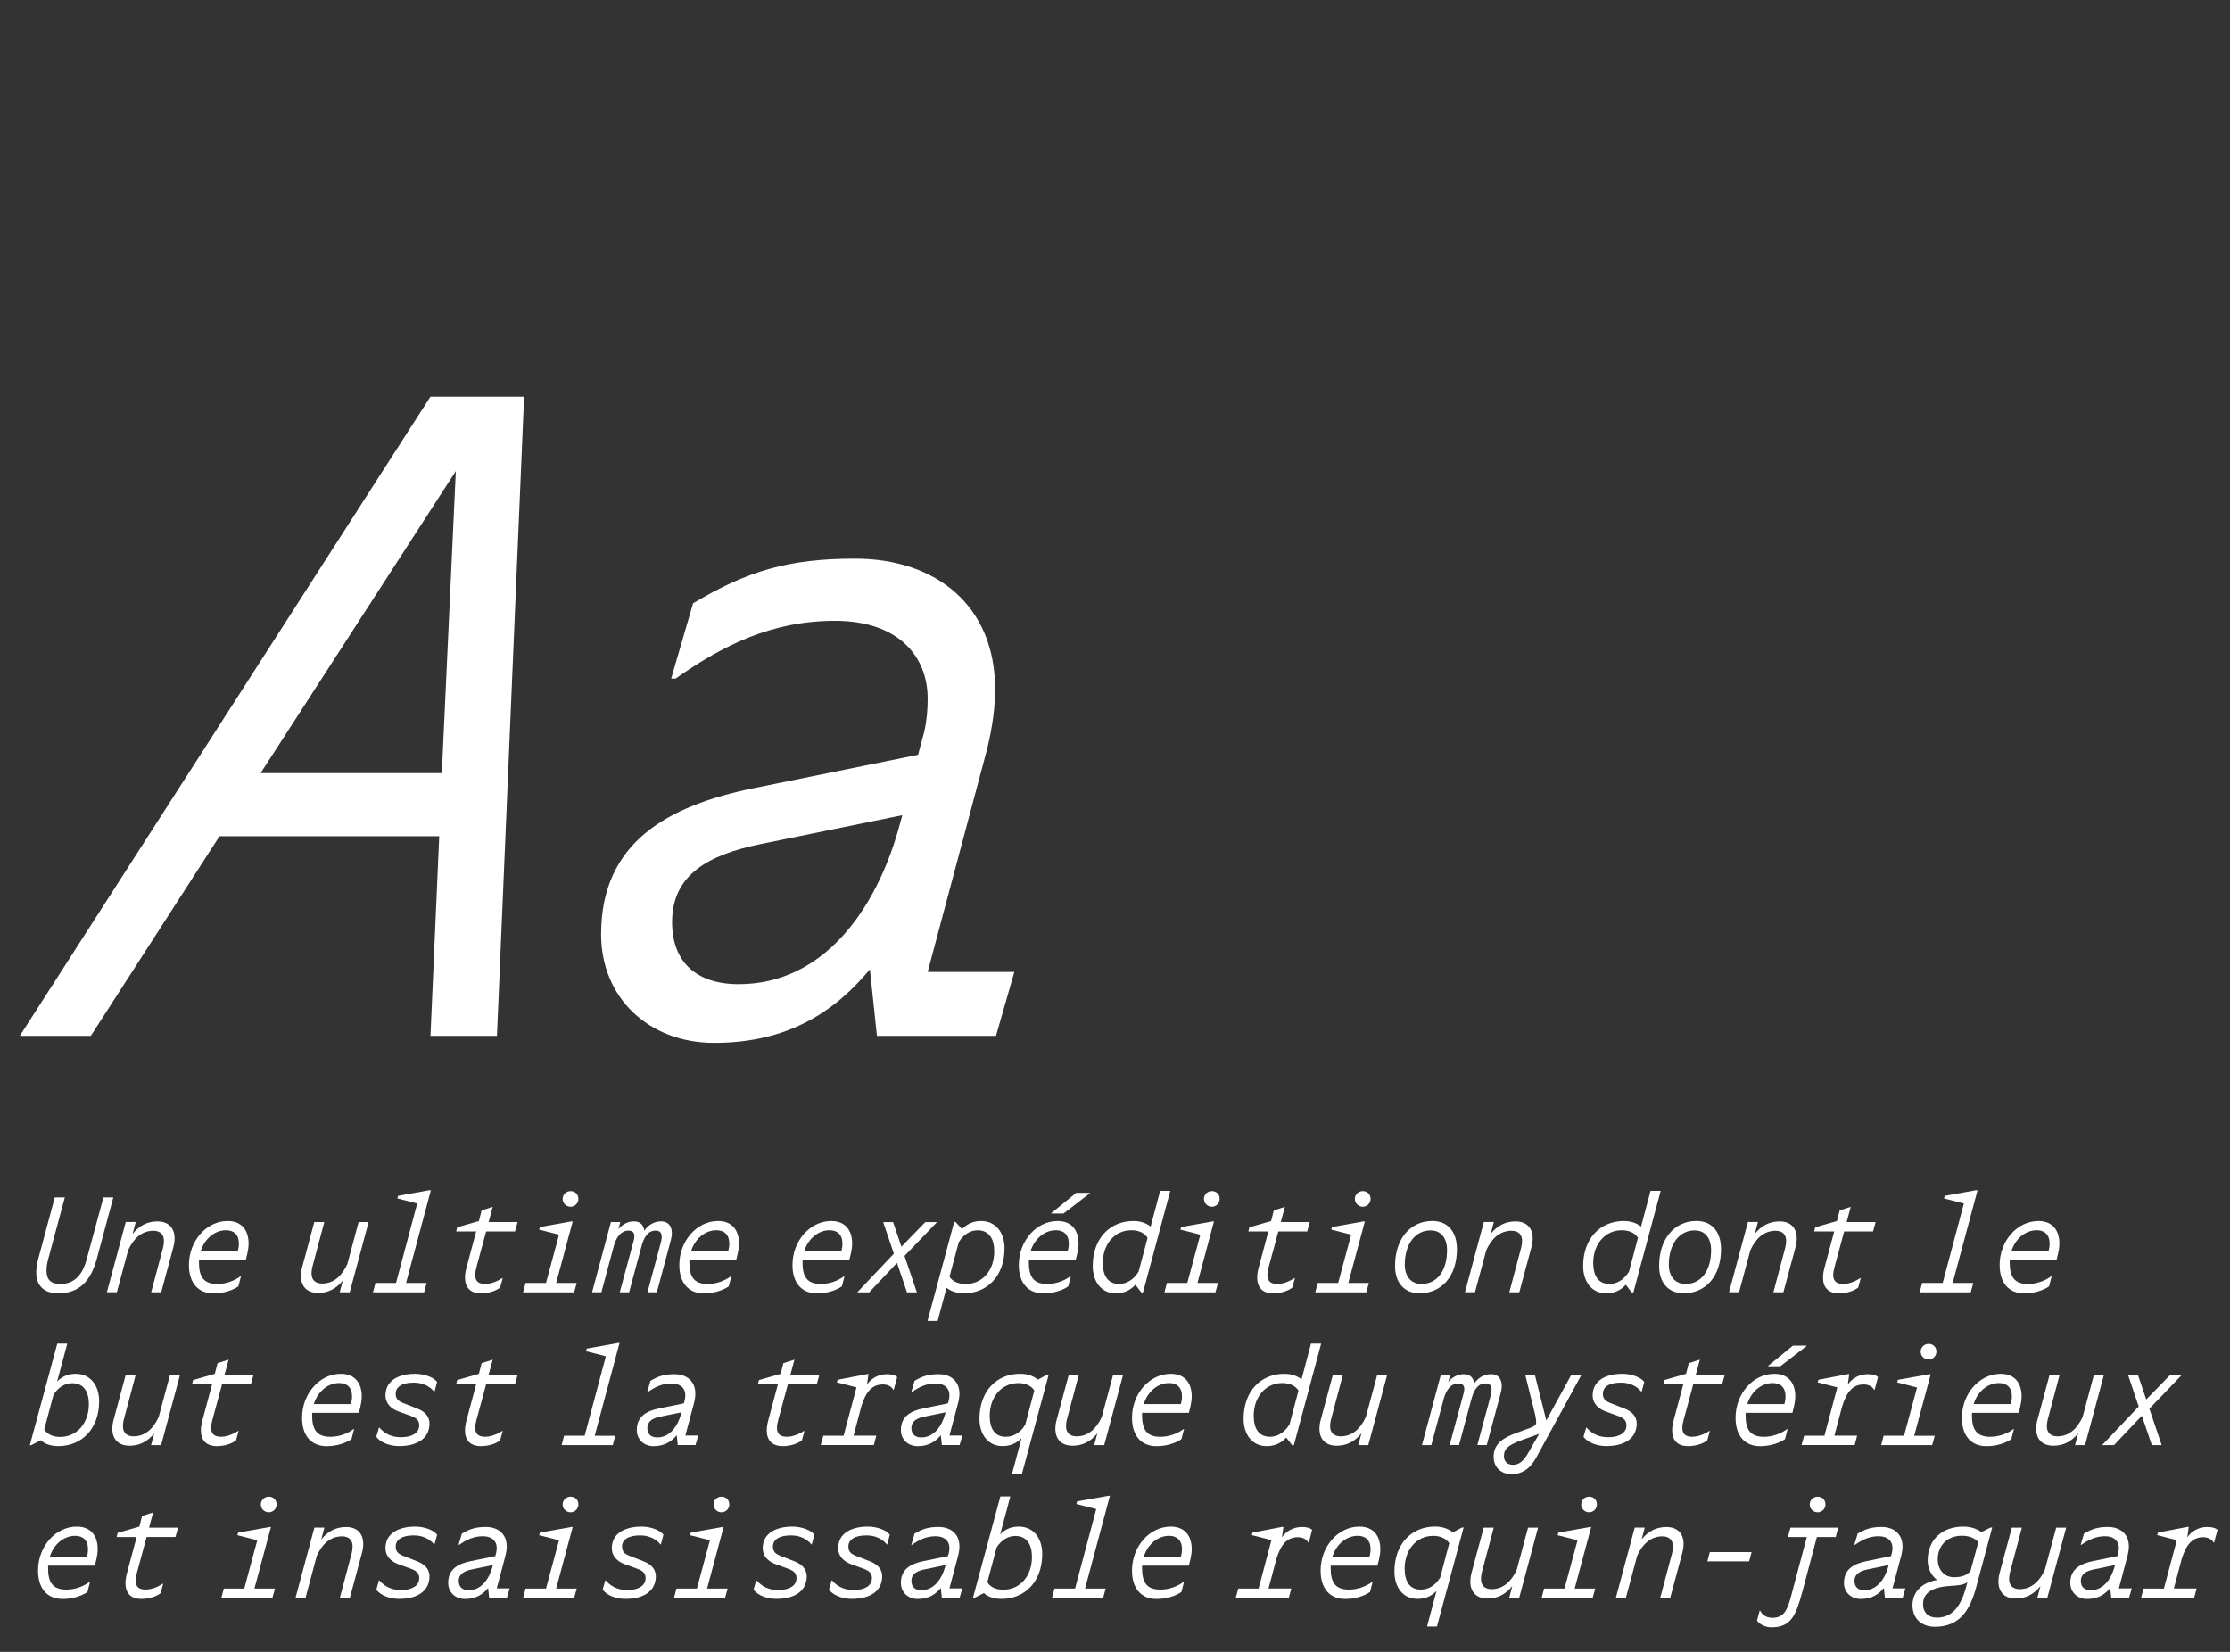 <?xml version="1.0" encoding="UTF-8"?><svg id="Calque_1" xmlns="http://www.w3.org/2000/svg" viewBox="0 0 540 400"><rect x="0" y="0" width="540" height="400" fill="#333333" stroke="none"/><defs><style>.cls-1{fill:#fff;}</style></defs><path class="cls-1" d="M120.35,250.83h-16.11l2.12-48.34h-53.21l-31.16,48.34H4.8L104.23,96.06h22.68l-6.57,154.76ZM106.99,187.22l3.39-73.14-47.28,73.14h43.88Z"/><path class="cls-1" d="M212.35,250.83l-1.7-16.11c-8.27,9.96-19.5,17.81-37.74,17.81-15.69,0-27.35-10.81-27.35-26.29,0-22.26,16.11-31.17,37.1-35.41l39.65-8.06,1.48-5.51c.64-2.76.85-5.51.85-8.06,0-10.39-7.21-18.87-22.47-18.87s-27.14,5.94-38.58,13.99h-1.06l5.3-18.23c13.14-7.84,23.11-10.81,39.22-10.81,19.72,0,33.92,11.45,33.92,31.59,0,4.45-.64,9.12-1.91,14.42l-14.42,54.06h20.99l-4.45,15.48h-28.83ZM217.44,201.22l1.06-3.82-34.34,7c-12.3,2.54-21.41,7.21-21.41,18.87,0,9.75,5.94,15.05,16.11,15.05,20.56,0,33.07-18.02,38.58-37.1Z"/><path class="cls-1" d="M25.05,289.94h2.39l-4.03,14.99c-1.45,5.2-4.13,8.25-9.35,8.25-3.53,0-5.29-2.02-5.29-5.01,0-.91.16-1.92.41-3.05l4.09-15.18h2.43l-4.03,14.96c-.28,1.01-.41,1.92-.41,2.74,0,2.14.95,3.28,3.34,3.28,3.28,0,5.32-2.02,6.36-5.89l4.09-15.08Z"/><path class="cls-1" d="M32.11,298.79c1.67-2.08,3.65-3.02,6.01-3.02,2.8,0,4.16,1.7,4.16,4.09,0,.63-.09,1.35-.28,2.08l-2.96,10.99h-2.43l2.9-10.9c.12-.54.19-1.1.19-1.58,0-1.42-.82-2.42-2.55-2.42-2.9,0-4.85,1.95-6.11,4.69l-2.74,10.2h-2.42l4.57-17.01h2.42l-.76,2.87Z"/><path class="cls-1" d="M48.21,305.12c-.03.19-.03.35-.03.54,0,3.53,1.13,5.26,4.44,5.26,2.08,0,4.22-.79,5.64-1.89h.09l-.63,2.46c-1.35.95-3.56,1.7-6.02,1.7-3.72,0-5.95-2.52-5.95-6.87,0-5.86,4.25-10.65,9.38-10.65,3.46,0,5.07,2.3,5.07,5.45,0,.72-.06,1.61-.69,4h-11.31ZM48.59,303h8.98c.19-.66.28-1.29.28-1.86,0-2.24-1.29-3.24-3.12-3.24-2.77,0-5.23,2.11-6.14,5.1Z"/><path class="cls-1" d="M83.04,310.06c-1.67,2.08-3.65,3.02-6.01,3.02-2.8,0-4.16-1.7-4.16-4.09,0-.63.09-1.35.28-2.08l2.96-10.99h2.42l-2.9,10.9c-.13.54-.19,1.1-.19,1.57,0,1.42.82,2.42,2.55,2.42,2.9,0,4.85-1.95,6.11-4.69l2.74-10.2h2.42l-4.57,17.01h-2.43l.76-2.87Z"/><path class="cls-1" d="M90.32,312.93l.6-2.27h4.98l5.13-19.24-4.82-1.23.19-.63,7.56-1.35h.38l-6.01,22.46h4.98l-.6,2.27h-12.38Z"/><path class="cls-1" d="M116.47,313.18c-2.65,0-3.87-1.48-3.87-3.81,0-.76.13-1.58.38-2.49l2.33-8.69h-4.85l.25-1.01,5.26-1.51.66-2.58,2.58-.82h.09l-.98,3.65h7.02l-.63,2.27h-6.99l-2.3,8.5c-.22.76-.35,1.48-.35,2.05,0,1.42.72,2.17,2.39,2.17s3.18-.79,4.19-1.42h.09l-.63,2.3c-.91.72-2.61,1.39-4.66,1.39Z"/><path class="cls-1" d="M126.67,312.93l.6-2.27h4.95l3.15-11.68-4.82-1.23.19-.63,7.59-1.35h.35l-4,14.9h4.98l-.63,2.27h-12.35ZM136.25,290.31c0-1.1.88-1.89,1.92-1.89s1.89.72,1.89,1.89c0,1.07-.88,1.89-1.89,1.89s-1.92-.79-1.92-1.89Z"/><path class="cls-1" d="M145.64,312.93h-2.27l4.57-17.01h2.27l-.47,1.7c1.23-1.42,2.61-1.86,3.72-1.86,1.58-.03,2.39.88,2.55,2.24,1.32-1.8,2.83-2.24,4.06-2.24,2.36,0,3.09,2.05,2.33,4.72l-3.34,12.44h-2.27l3.21-11.94c.5-1.83.28-2.99-1.26-2.99-1.86,0-2.87,1.64-3.46,4.06v-.03l-2.93,10.9h-2.27l3.34-12.38c.44-1.51.22-2.55-1.23-2.55-1.76,0-2.9,1.51-3.5,3.56l-3.06,11.37Z"/><path class="cls-1" d="M166.96,305.12c-.03.19-.03.35-.03.54,0,3.53,1.13,5.26,4.44,5.26,2.08,0,4.22-.79,5.64-1.89h.09l-.63,2.46c-1.35.95-3.56,1.7-6.02,1.7-3.72,0-5.95-2.52-5.95-6.87,0-5.86,4.25-10.65,9.38-10.65,3.46,0,5.07,2.3,5.07,5.45,0,.72-.06,1.61-.69,4h-11.31ZM167.34,303h8.98c.19-.66.28-1.29.28-1.86,0-2.24-1.29-3.24-3.12-3.24-2.77,0-5.23,2.11-6.14,5.1Z"/><path class="cls-1" d="M194.36,305.12c-.03.19-.03.35-.03.54,0,3.53,1.13,5.26,4.44,5.26,2.08,0,4.22-.79,5.64-1.89h.09l-.63,2.46c-1.35.95-3.56,1.7-6.02,1.7-3.72,0-5.95-2.52-5.95-6.87,0-5.86,4.25-10.65,9.38-10.65,3.46,0,5.07,2.3,5.07,5.45,0,.72-.06,1.61-.69,4h-11.31ZM194.74,303h8.98c.19-.66.28-1.29.28-1.86,0-2.24-1.29-3.24-3.12-3.24-2.77,0-5.23,2.11-6.14,5.1Z"/><path class="cls-1" d="M207.6,312.93l8.85-9.35-2.58-7.65h2.39l2.02,5.95,5.79-5.95h2.83l-7.87,8.19,2.99,8.82h-2.39l-2.42-7.12-6.74,7.12h-2.87Z"/><path class="cls-1" d="M232.98,297.62c1.39-1.45,2.96-1.95,4.6-1.95,3.56,0,5.67,2.83,5.67,6.61,0,6.74-4.22,10.9-9.86,10.9-1.76,0-3.24-.57-4.19-1.35l-2.14,8.03h-2.46l6.46-23.97h.31l1.61,1.73ZM232.16,300.83l-2.24,8.31c.72,1.26,2.36,1.79,3.91,1.79,4.12,0,6.93-3.34,6.93-7.94,0-2.93-1.2-5.07-4-5.07-1.67,0-3.34.82-4.6,2.9Z"/><path class="cls-1" d="M249.17,305.12c-.03.19-.03.35-.03.54,0,3.53,1.13,5.26,4.44,5.26,2.08,0,4.22-.79,5.64-1.89h.09l-.63,2.46c-1.35.95-3.56,1.7-6.02,1.7-3.72,0-5.95-2.52-5.95-6.87,0-5.86,4.25-10.65,9.39-10.65,3.46,0,5.07,2.3,5.07,5.45,0,.72-.06,1.61-.69,4h-11.31ZM249.55,303h8.98c.19-.66.28-1.29.28-1.86,0-2.24-1.29-3.24-3.12-3.24-2.77,0-5.23,2.11-6.14,5.1ZM263.88,288.83v.13l-6.33,4.88h-2.96v-.09l6.01-4.91h3.28Z"/><path class="cls-1" d="M276.77,312.96h-.41l-1.42-1.86c-1.42,1.57-3.09,2.08-4.76,2.08-3.53,0-5.57-2.87-5.57-6.61,0-6.74,4.19-10.9,9.86-10.9,1.76,0,3.18.54,4.16,1.35l2.3-8.66h2.46l-6.61,24.6ZM271,310.91c1.64,0,3.4-.85,4.72-2.99l2.17-8.19c-.79-1.26-2.3-1.83-3.91-1.83-4.12,0-6.93,3.43-6.93,7.91,0,2.99,1.13,5.1,3.94,5.1Z"/><path class="cls-1" d="M281.97,312.93l.6-2.27h4.94l3.15-11.68-4.82-1.23.19-.63,7.59-1.35h.35l-4,14.9h4.98l-.63,2.27h-12.35ZM291.54,290.31c0-1.1.88-1.89,1.92-1.89s1.89.72,1.89,1.89c0,1.07-.88,1.89-1.89,1.89s-1.92-.79-1.92-1.89Z"/><path class="cls-1" d="M308.3,313.18c-2.65,0-3.87-1.48-3.87-3.81,0-.76.13-1.58.38-2.49l2.33-8.69h-4.85l.25-1.01,5.26-1.51.66-2.58,2.58-.82h.09l-.98,3.65h7.02l-.63,2.27h-6.99l-2.3,8.5c-.22.76-.35,1.48-.35,2.05,0,1.42.72,2.17,2.39,2.17s3.18-.79,4.19-1.42h.09l-.63,2.3c-.91.72-2.61,1.39-4.66,1.39Z"/><path class="cls-1" d="M318.5,312.93l.6-2.27h4.94l3.15-11.68-4.82-1.23.19-.63,7.59-1.35h.35l-4,14.9h4.98l-.63,2.27h-12.35ZM328.08,290.31c0-1.1.88-1.89,1.92-1.89s1.89.72,1.89,1.89c0,1.07-.88,1.89-1.89,1.89s-1.92-.79-1.92-1.89Z"/><path class="cls-1" d="M337.81,306.56c0-6.65,3.75-10.9,9.04-10.9,3.72,0,5.95,2.61,5.95,6.8,0,6.71-3.81,10.71-9.04,10.71-3.68,0-5.95-2.52-5.95-6.61ZM350.41,302.82c0-3.09-1.48-4.88-4-4.88-3.65,0-6.24,3.24-6.24,8.28,0,2.9,1.51,4.69,4.09,4.69,3.72,0,6.14-3.21,6.14-8.09Z"/><path class="cls-1" d="M360.96,298.79c1.67-2.08,3.65-3.02,6.02-3.02,2.8,0,4.16,1.7,4.16,4.09,0,.63-.09,1.35-.28,2.08l-2.96,10.99h-2.42l2.9-10.9c.13-.54.19-1.1.19-1.58,0-1.42-.82-2.42-2.55-2.42-2.9,0-4.85,1.95-6.11,4.69l-2.74,10.2h-2.43l4.57-17.01h2.43l-.76,2.87Z"/><path class="cls-1" d="M395.52,312.96h-.41l-1.42-1.86c-1.42,1.57-3.09,2.08-4.76,2.08-3.53,0-5.57-2.87-5.57-6.61,0-6.74,4.19-10.9,9.86-10.9,1.76,0,3.18.54,4.16,1.35l2.3-8.66h2.46l-6.61,24.6ZM389.75,310.91c1.64,0,3.4-.85,4.72-2.99l2.17-8.19c-.79-1.26-2.3-1.83-3.91-1.83-4.12,0-6.93,3.43-6.93,7.91,0,2.99,1.13,5.1,3.94,5.1Z"/><path class="cls-1" d="M401.76,306.56c0-6.65,3.75-10.9,9.04-10.9,3.72,0,5.95,2.61,5.95,6.8,0,6.71-3.81,10.71-9.04,10.71-3.68,0-5.95-2.52-5.95-6.61ZM414.35,302.82c0-3.09-1.48-4.88-4-4.88-3.65,0-6.24,3.24-6.24,8.28,0,2.9,1.51,4.69,4.09,4.69,3.72,0,6.14-3.21,6.14-8.09Z"/><path class="cls-1" d="M424.91,298.79c1.67-2.08,3.65-3.02,6.02-3.02,2.8,0,4.16,1.7,4.16,4.09,0,.63-.09,1.35-.28,2.08l-2.96,10.99h-2.42l2.9-10.9c.13-.54.19-1.1.19-1.58,0-1.42-.82-2.42-2.55-2.42-2.9,0-4.85,1.95-6.11,4.69l-2.74,10.2h-2.43l4.57-17.01h2.43l-.76,2.87Z"/><path class="cls-1" d="M445.32,313.18c-2.65,0-3.87-1.48-3.87-3.81,0-.76.13-1.58.38-2.49l2.33-8.69h-4.85l.25-1.01,5.26-1.51.66-2.58,2.58-.82h.09l-.98,3.65h7.02l-.63,2.27h-6.99l-2.3,8.5c-.22.76-.35,1.48-.35,2.05,0,1.42.72,2.17,2.39,2.17s3.18-.79,4.19-1.42h.09l-.63,2.3c-.91.72-2.61,1.39-4.66,1.39Z"/><path class="cls-1" d="M464.85,312.93l.6-2.27h4.98l5.13-19.24-4.82-1.23.19-.63,7.56-1.35h.38l-6.02,22.46h4.98l-.6,2.27h-12.38Z"/><path class="cls-1" d="M486.68,305.12c-.03.19-.03.35-.03.54,0,3.53,1.13,5.26,4.44,5.26,2.08,0,4.22-.79,5.64-1.89h.09l-.63,2.46c-1.35.95-3.56,1.7-6.02,1.7-3.72,0-5.95-2.52-5.95-6.87,0-5.86,4.25-10.65,9.39-10.65,3.46,0,5.07,2.3,5.07,5.45,0,.72-.06,1.61-.69,4h-11.31ZM487.06,303h8.98c.19-.66.28-1.29.28-1.86,0-2.24-1.29-3.24-3.12-3.24-2.77,0-5.23,2.11-6.14,5.1Z"/><path class="cls-1" d="M13.84,334.53c1.35-1.39,2.9-1.86,4.5-1.86,3.56,0,5.67,2.83,5.67,6.61,0,6.74-4.22,10.9-9.92,10.9-1.83,0-3.31-.57-4.22-1.42l-2.33,1.2h-.32l6.65-24.6h2.42l-2.46,9.17ZM12.96,337.74l-2.24,8.38c.72,1.29,2.27,1.83,3.81,1.83,4.16,0,6.99-3.37,6.99-7.94,0-2.93-1.2-5.07-4-5.07-1.64,0-3.28.79-4.57,2.8Z"/><path class="cls-1" d="M37.37,347.06c-1.67,2.08-3.65,3.02-6.01,3.02-2.8,0-4.16-1.7-4.16-4.09,0-.63.09-1.35.28-2.08l2.96-10.99h2.42l-2.9,10.9c-.13.54-.19,1.1-.19,1.57,0,1.42.82,2.42,2.55,2.42,2.9,0,4.85-1.95,6.11-4.69l2.74-10.2h2.42l-4.57,17.01h-2.43l.76-2.87Z"/><path class="cls-1" d="M52.52,350.18c-2.65,0-3.87-1.48-3.87-3.81,0-.76.13-1.58.38-2.49l2.33-8.69h-4.85l.25-1.01,5.26-1.51.66-2.58,2.58-.82h.09l-.98,3.65h7.02l-.63,2.27h-6.99l-2.3,8.5c-.22.76-.35,1.48-.35,2.05,0,1.42.72,2.17,2.39,2.17s3.18-.79,4.19-1.42h.09l-.63,2.3c-.91.72-2.61,1.39-4.66,1.39Z"/><path class="cls-1" d="M75.61,342.12c-.03.19-.03.35-.03.54,0,3.53,1.13,5.26,4.44,5.26,2.08,0,4.22-.79,5.64-1.89h.09l-.63,2.46c-1.35.95-3.56,1.7-6.02,1.7-3.72,0-5.95-2.52-5.95-6.87,0-5.86,4.25-10.65,9.38-10.65,3.46,0,5.07,2.3,5.07,5.45,0,.72-.06,1.61-.69,4h-11.31ZM75.99,340h8.98c.19-.66.28-1.29.28-1.86,0-2.24-1.29-3.24-3.12-3.24-2.77,0-5.23,2.11-6.14,5.1Z"/><path class="cls-1" d="M101.53,345.2c0-1.35-.79-1.89-2.2-2.39l-2.87-1.04c-1.79-.66-3.12-1.95-3.12-3.87,0-3.68,3.31-5.23,7.21-5.23,2.33,0,4.6.94,5.29,1.98l-.63,2.36h-.06c-1.17-1.45-2.93-2.21-4.98-2.21-2.93,0-4.35,1.1-4.35,2.68,0,1.39.72,1.86,2.2,2.42l2.99,1.17c1.61.63,2.99,1.7,2.99,3.65,0,3.28-2.55,5.45-7.37,5.45-2.21,0-4.47-.82-5.51-2.24l.66-2.27h.03c1.73,1.95,3.56,2.36,5.35,2.36,2.55,0,4.35-1.01,4.35-2.83Z"/><path class="cls-1" d="M116.47,350.18c-2.65,0-3.87-1.48-3.87-3.81,0-.76.13-1.58.38-2.49l2.33-8.69h-4.85l.25-1.01,5.26-1.51.66-2.58,2.58-.82h.09l-.98,3.65h7.02l-.63,2.27h-6.99l-2.3,8.5c-.22.76-.35,1.48-.35,2.05,0,1.42.72,2.17,2.39,2.17s3.18-.79,4.19-1.42h.09l-.63,2.3c-.91.72-2.61,1.39-4.66,1.39Z"/><path class="cls-1" d="M136,349.93l.6-2.27h4.98l5.13-19.24-4.82-1.23.19-.63,7.56-1.35h.38l-6.01,22.46h4.98l-.6,2.27h-12.38Z"/><path class="cls-1" d="M164.12,349.93l-.25-2.39c-1.23,1.48-2.9,2.65-5.61,2.65-2.33,0-4.06-1.61-4.06-3.91,0-3.31,2.39-4.63,5.51-5.26l5.89-1.2.22-.82c.09-.41.13-.82.13-1.2,0-1.54-1.07-2.8-3.34-2.8s-4.03.88-5.73,2.08h-.16l.79-2.71c1.95-1.17,3.43-1.61,5.83-1.61,2.93,0,5.04,1.7,5.04,4.69,0,.66-.09,1.35-.28,2.14l-2.14,8.03h3.12l-.66,2.3h-4.28ZM164.88,342.56l.16-.57-5.1,1.04c-1.83.38-3.18,1.07-3.18,2.8,0,1.45.88,2.24,2.39,2.24,3.05,0,4.91-2.68,5.73-5.51Z"/><path class="cls-1" d="M189.54,350.18c-2.65,0-3.87-1.48-3.87-3.81,0-.76.13-1.58.38-2.49l2.33-8.69h-4.85l.25-1.01,5.26-1.51.66-2.58,2.58-.82h.09l-.98,3.65h7.02l-.63,2.27h-6.99l-2.3,8.5c-.22.76-.35,1.48-.35,2.05,0,1.42.72,2.17,2.39,2.17s3.18-.79,4.19-1.42h.09l-.63,2.3c-.91.72-2.61,1.39-4.66,1.39Z"/><path class="cls-1" d="M198.74,349.93l.63-2.27h4.91l3.12-11.72-4.75-1.2.19-.63,7.21-1.38h.25l-.35,2.55c1.1-1.67,2.96-2.52,4.88-2.52,1.1,0,2.08.28,2.42.72l-.82,3.05h-.13c-.38-.82-1.42-1.29-2.49-1.29-2.65,0-4.16,1.79-5.23,5.29l-1.89,7.12h5.51l-.6,2.27h-12.88Z"/><path class="cls-1" d="M228.07,349.93l-.25-2.39c-1.23,1.48-2.9,2.65-5.61,2.65-2.33,0-4.06-1.61-4.06-3.91,0-3.31,2.39-4.63,5.51-5.26l5.89-1.2.22-.82c.09-.41.13-.82.13-1.2,0-1.54-1.07-2.8-3.34-2.8s-4.03.88-5.73,2.08h-.16l.79-2.71c1.95-1.17,3.43-1.61,5.83-1.61,2.93,0,5.04,1.7,5.04,4.69,0,.66-.09,1.35-.28,2.14l-2.14,8.03h3.12l-.66,2.3h-4.28ZM228.82,342.56l.16-.57-5.1,1.04c-1.83.38-3.18,1.07-3.18,2.8,0,1.45.88,2.24,2.39,2.24,3.05,0,4.91-2.68,5.73-5.51Z"/><path class="cls-1" d="M245.08,356.85l2.3-8.6c-1.39,1.42-2.99,1.92-4.63,1.92-3.53,0-5.57-2.87-5.57-6.61,0-6.74,4.19-10.9,9.86-10.9,1.83,0,3.28.57,4.28,1.42l2.24-1.2h.38l-6.46,23.97h-2.39ZM243.57,347.91c1.67,0,3.4-.79,4.69-2.9l2.2-8.31c-.79-1.23-2.3-1.79-3.87-1.79-4.12,0-6.93,3.43-6.93,7.91,0,2.99,1.13,5.1,3.9,5.1Z"/><path class="cls-1" d="M265.74,347.06c-1.67,2.08-3.65,3.02-6.02,3.02-2.8,0-4.16-1.7-4.16-4.09,0-.63.09-1.35.28-2.08l2.96-10.99h2.43l-2.9,10.9c-.13.54-.19,1.1-.19,1.57,0,1.42.82,2.42,2.55,2.42,2.9,0,4.85-1.95,6.11-4.69l2.74-10.2h2.42l-4.57,17.01h-2.42l.76-2.87Z"/><path class="cls-1" d="M276.58,342.12c-.03.19-.03.35-.03.54,0,3.53,1.13,5.26,4.44,5.26,2.08,0,4.22-.79,5.64-1.89h.09l-.63,2.46c-1.35.95-3.56,1.7-6.02,1.7-3.72,0-5.95-2.52-5.95-6.87,0-5.86,4.25-10.65,9.39-10.65,3.46,0,5.07,2.3,5.07,5.45,0,.72-.06,1.61-.69,4h-11.31ZM276.96,340h8.98c.19-.66.28-1.29.28-1.86,0-2.24-1.29-3.24-3.12-3.24-2.77,0-5.23,2.11-6.14,5.1Z"/><path class="cls-1" d="M313.3,349.96h-.41l-1.42-1.86c-1.42,1.57-3.09,2.08-4.76,2.08-3.53,0-5.57-2.87-5.57-6.61,0-6.74,4.19-10.9,9.86-10.9,1.76,0,3.18.54,4.16,1.35l2.3-8.66h2.46l-6.61,24.6ZM307.54,347.91c1.64,0,3.4-.85,4.72-2.99l2.17-8.19c-.79-1.26-2.3-1.83-3.91-1.83-4.12,0-6.93,3.43-6.93,7.91,0,2.99,1.13,5.1,3.94,5.1Z"/><path class="cls-1" d="M329.69,347.06c-1.67,2.08-3.65,3.02-6.02,3.02-2.8,0-4.16-1.7-4.16-4.09,0-.63.09-1.35.28-2.08l2.96-10.99h2.43l-2.9,10.9c-.13.54-.19,1.1-.19,1.57,0,1.42.82,2.42,2.55,2.42,2.9,0,4.85-1.95,6.11-4.69l2.74-10.2h2.42l-4.57,17.01h-2.42l.76-2.87Z"/><path class="cls-1" d="M346.6,349.93h-2.27l4.57-17.01h2.27l-.47,1.7c1.23-1.42,2.61-1.86,3.72-1.86,1.58-.03,2.39.88,2.55,2.24,1.32-1.8,2.83-2.24,4.06-2.24,2.36,0,3.09,2.05,2.33,4.72l-3.34,12.44h-2.27l3.21-11.94c.5-1.83.28-2.99-1.26-2.99-1.86,0-2.87,1.64-3.46,4.06v-.03l-2.93,10.9h-2.27l3.34-12.38c.44-1.51.22-2.55-1.23-2.55-1.76,0-2.9,1.51-3.5,3.56l-3.05,11.37Z"/><path class="cls-1" d="M371.67,332.92l2.77,11.05,6.05-11.05h2.46l-10.93,20c-1.29,2.39-3.12,4.06-6.08,4.06-2.17,0-4.25-1.42-4.25-4.22,0-3.02,2.08-4.57,5.67-5.83l1.61-.6c2.46-.88,3.02-1.04,3.02-1.98,0-.72-.28-2.02-.54-2.96l-2.11-8.47h2.33ZM366.38,354.71c1.61,0,2.61-1.07,3.69-2.9l2.64-4.6-3.9,1.39c-3.56,1.29-4.63,2.17-4.63,4.03,0,1.23.79,2.08,2.2,2.08Z"/><path class="cls-1" d="M393.85,345.2c0-1.35-.79-1.89-2.2-2.39l-2.87-1.04c-1.79-.66-3.12-1.95-3.12-3.87,0-3.68,3.31-5.23,7.21-5.23,2.33,0,4.6.94,5.29,1.98l-.63,2.36h-.06c-1.17-1.45-2.93-2.21-4.98-2.21-2.93,0-4.35,1.1-4.35,2.68,0,1.39.72,1.86,2.21,2.42l2.99,1.17c1.61.63,2.99,1.7,2.99,3.65,0,3.28-2.55,5.45-7.37,5.45-2.2,0-4.47-.82-5.51-2.24l.66-2.27h.03c1.73,1.95,3.56,2.36,5.35,2.36,2.55,0,4.35-1.01,4.35-2.83Z"/><path class="cls-1" d="M408.78,350.18c-2.65,0-3.87-1.48-3.87-3.81,0-.76.13-1.58.38-2.49l2.33-8.69h-4.85l.25-1.01,5.26-1.51.66-2.58,2.58-.82h.09l-.98,3.65h7.02l-.63,2.27h-6.99l-2.3,8.5c-.22.76-.35,1.48-.35,2.05,0,1.42.72,2.17,2.39,2.17s3.18-.79,4.19-1.42h.09l-.63,2.3c-.91.72-2.61,1.39-4.66,1.39Z"/><path class="cls-1" d="M422.73,342.12c-.03.19-.03.35-.03.54,0,3.53,1.13,5.26,4.44,5.26,2.08,0,4.22-.79,5.64-1.89h.09l-.63,2.46c-1.35.95-3.56,1.7-6.02,1.7-3.72,0-5.95-2.52-5.95-6.87,0-5.86,4.25-10.65,9.39-10.65,3.46,0,5.07,2.3,5.07,5.45,0,.72-.06,1.61-.69,4h-11.31ZM423.11,340h8.98c.19-.66.28-1.29.28-1.86,0-2.24-1.29-3.24-3.12-3.24-2.77,0-5.23,2.11-6.14,5.1ZM437.44,325.83v.13l-6.33,4.88h-2.96v-.09l6.01-4.91h3.28Z"/><path class="cls-1" d="M436.25,349.93l.63-2.27h4.91l3.12-11.72-4.76-1.2.19-.63,7.21-1.38h.25l-.35,2.55c1.1-1.67,2.96-2.52,4.88-2.52,1.1,0,2.08.28,2.43.72l-.82,3.05h-.13c-.38-.82-1.42-1.29-2.49-1.29-2.64,0-4.16,1.79-5.23,5.29l-1.89,7.12h5.51l-.6,2.27h-12.88Z"/><path class="cls-1" d="M455.53,349.93l.6-2.27h4.94l3.15-11.68-4.82-1.23.19-.63,7.59-1.35h.35l-4,14.9h4.98l-.63,2.27h-12.35ZM465.1,327.31c0-1.1.88-1.89,1.92-1.89s1.89.72,1.89,1.89c0,1.07-.88,1.89-1.89,1.89s-1.92-.79-1.92-1.89Z"/><path class="cls-1" d="M477.54,342.12c-.03.19-.03.35-.03.54,0,3.53,1.13,5.26,4.44,5.26,2.08,0,4.22-.79,5.64-1.89h.09l-.63,2.46c-1.35.95-3.56,1.7-6.02,1.7-3.72,0-5.95-2.52-5.95-6.87,0-5.86,4.25-10.65,9.39-10.65,3.46,0,5.07,2.3,5.07,5.45,0,.72-.06,1.61-.69,4h-11.31ZM477.92,340h8.98c.19-.66.28-1.29.28-1.86,0-2.24-1.29-3.24-3.12-3.24-2.77,0-5.23,2.11-6.14,5.1Z"/><path class="cls-1" d="M503.25,347.06c-1.67,2.08-3.65,3.02-6.02,3.02-2.8,0-4.16-1.7-4.16-4.09,0-.63.09-1.35.28-2.08l2.96-10.99h2.43l-2.9,10.9c-.13.54-.19,1.1-.19,1.57,0,1.42.82,2.42,2.55,2.42,2.9,0,4.85-1.95,6.11-4.69l2.74-10.2h2.42l-4.57,17.01h-2.42l.76-2.87Z"/><path class="cls-1" d="M509.04,349.93l8.85-9.35-2.58-7.65h2.39l2.02,5.95,5.79-5.95h2.83l-7.87,8.19,2.99,8.82h-2.39l-2.42-7.12-6.74,7.12h-2.87Z"/><path class="cls-1" d="M11.67,379.12c-.03.19-.03.35-.03.54,0,3.53,1.13,5.26,4.44,5.26,2.08,0,4.22-.79,5.64-1.89h.09l-.63,2.46c-1.35.95-3.56,1.7-6.02,1.7-3.72,0-5.95-2.52-5.95-6.87,0-5.86,4.25-10.65,9.38-10.65,3.46,0,5.07,2.3,5.07,5.45,0,.72-.06,1.61-.69,4h-11.31ZM12.05,377h8.98c.19-.66.28-1.29.28-1.86,0-2.24-1.29-3.24-3.12-3.24-2.77,0-5.23,2.11-6.14,5.1Z"/><path class="cls-1" d="M34.25,387.18c-2.65,0-3.87-1.48-3.87-3.81,0-.76.13-1.58.38-2.49l2.33-8.69h-4.85l.25-1.01,5.26-1.51.66-2.58,2.58-.82h.09l-.98,3.65h7.02l-.63,2.27h-6.99l-2.3,8.5c-.22.76-.35,1.48-.35,2.05,0,1.42.72,2.17,2.39,2.17s3.18-.79,4.19-1.42h.09l-.63,2.3c-.91.72-2.61,1.39-4.66,1.39Z"/><path class="cls-1" d="M53.6,386.93l.6-2.27h4.95l3.15-11.68-4.82-1.23.19-.63,7.59-1.35h.35l-4,14.9h4.98l-.63,2.27h-12.35ZM63.17,364.31c0-1.1.88-1.89,1.92-1.89s1.89.72,1.89,1.89c0,1.07-.88,1.89-1.89,1.89s-1.92-.79-1.92-1.89Z"/><path class="cls-1" d="M77.79,372.79c1.67-2.08,3.65-3.02,6.01-3.02,2.8,0,4.16,1.7,4.16,4.09,0,.63-.09,1.35-.28,2.08l-2.96,10.99h-2.43l2.9-10.9c.12-.54.19-1.1.19-1.58,0-1.42-.82-2.42-2.55-2.42-2.9,0-4.85,1.95-6.11,4.69l-2.74,10.2h-2.42l4.57-17.01h2.42l-.76,2.87Z"/><path class="cls-1" d="M101.53,382.2c0-1.35-.79-1.89-2.2-2.39l-2.87-1.04c-1.79-.66-3.12-1.95-3.12-3.87,0-3.68,3.31-5.23,7.21-5.23,2.33,0,4.6.94,5.29,1.98l-.63,2.36h-.06c-1.17-1.45-2.93-2.21-4.98-2.21-2.93,0-4.35,1.1-4.35,2.68,0,1.39.72,1.86,2.2,2.42l2.99,1.17c1.61.63,2.99,1.7,2.99,3.65,0,3.28-2.55,5.45-7.37,5.45-2.21,0-4.47-.82-5.51-2.24l.66-2.27h.03c1.73,1.95,3.56,2.36,5.35,2.36,2.55,0,4.35-1.01,4.35-2.83Z"/><path class="cls-1" d="M118.45,386.93l-.25-2.39c-1.23,1.48-2.9,2.65-5.61,2.65-2.33,0-4.06-1.61-4.06-3.91,0-3.31,2.39-4.63,5.51-5.26l5.89-1.2.22-.82c.09-.41.13-.82.13-1.2,0-1.54-1.07-2.8-3.34-2.8s-4.03.88-5.73,2.08h-.16l.79-2.71c1.95-1.17,3.43-1.61,5.83-1.61,2.93,0,5.04,1.7,5.04,4.69,0,.66-.09,1.35-.28,2.14l-2.14,8.03h3.12l-.66,2.3h-4.28ZM119.21,379.56l.16-.57-5.1,1.04c-1.83.38-3.18,1.07-3.18,2.8,0,1.45.88,2.24,2.39,2.24,3.05,0,4.91-2.68,5.73-5.51Z"/><path class="cls-1" d="M126.67,386.93l.6-2.27h4.95l3.15-11.68-4.82-1.23.19-.63,7.59-1.35h.35l-4,14.9h4.98l-.63,2.27h-12.35ZM136.25,364.31c0-1.1.88-1.89,1.92-1.89s1.89.72,1.89,1.89c0,1.07-.88,1.89-1.89,1.89s-1.92-.79-1.92-1.89Z"/><path class="cls-1" d="M156.34,382.2c0-1.35-.79-1.89-2.2-2.39l-2.87-1.04c-1.79-.66-3.12-1.95-3.12-3.87,0-3.68,3.31-5.23,7.21-5.23,2.33,0,4.6.94,5.29,1.98l-.63,2.36h-.06c-1.17-1.45-2.93-2.21-4.98-2.21-2.93,0-4.35,1.1-4.35,2.68,0,1.39.72,1.86,2.2,2.42l2.99,1.17c1.61.63,2.99,1.7,2.99,3.65,0,3.28-2.55,5.45-7.37,5.45-2.21,0-4.47-.82-5.51-2.24l.66-2.27h.03c1.73,1.95,3.56,2.36,5.35,2.36,2.55,0,4.35-1.01,4.35-2.83Z"/><path class="cls-1" d="M163.21,386.93l.6-2.27h4.95l3.15-11.68-4.82-1.23.19-.63,7.59-1.35h.35l-4,14.9h4.98l-.63,2.27h-12.35ZM172.79,364.31c0-1.1.88-1.89,1.92-1.89s1.89.72,1.89,1.89c0,1.07-.88,1.89-1.89,1.89s-1.92-.79-1.92-1.89Z"/><path class="cls-1" d="M192.88,382.2c0-1.35-.79-1.89-2.2-2.39l-2.87-1.04c-1.79-.66-3.12-1.95-3.12-3.87,0-3.68,3.31-5.23,7.21-5.23,2.33,0,4.6.94,5.29,1.98l-.63,2.36h-.06c-1.17-1.45-2.93-2.21-4.98-2.21-2.93,0-4.35,1.1-4.35,2.68,0,1.39.72,1.86,2.2,2.42l2.99,1.17c1.61.63,2.99,1.7,2.99,3.65,0,3.28-2.55,5.45-7.37,5.45-2.21,0-4.47-.82-5.51-2.24l.66-2.27h.03c1.73,1.95,3.56,2.36,5.35,2.36,2.55,0,4.35-1.01,4.35-2.83Z"/><path class="cls-1" d="M211.15,382.2c0-1.35-.79-1.89-2.2-2.39l-2.87-1.04c-1.79-.66-3.12-1.95-3.12-3.87,0-3.68,3.31-5.23,7.21-5.23,2.33,0,4.6.94,5.29,1.98l-.63,2.36h-.06c-1.17-1.45-2.93-2.21-4.98-2.21-2.93,0-4.35,1.1-4.35,2.68,0,1.39.72,1.86,2.2,2.42l2.99,1.17c1.61.63,2.99,1.7,2.99,3.65,0,3.28-2.55,5.45-7.37,5.45-2.21,0-4.47-.82-5.51-2.24l.66-2.27h.03c1.73,1.95,3.56,2.36,5.35,2.36,2.55,0,4.35-1.01,4.35-2.83Z"/><path class="cls-1" d="M228.07,386.93l-.25-2.39c-1.23,1.48-2.9,2.65-5.61,2.65-2.33,0-4.06-1.61-4.06-3.91,0-3.31,2.39-4.63,5.51-5.26l5.89-1.2.22-.82c.09-.41.13-.82.13-1.2,0-1.54-1.07-2.8-3.34-2.8s-4.03.88-5.73,2.08h-.16l.79-2.71c1.95-1.17,3.43-1.61,5.83-1.61,2.93,0,5.04,1.7,5.04,4.69,0,.66-.09,1.35-.28,2.14l-2.14,8.03h3.12l-.66,2.3h-4.28ZM228.82,379.56l.16-.57-5.1,1.04c-1.83.38-3.18,1.07-3.18,2.8,0,1.45.88,2.24,2.39,2.24,3.05,0,4.91-2.68,5.73-5.51Z"/><path class="cls-1" d="M242.21,371.53c1.35-1.39,2.9-1.86,4.5-1.86,3.56,0,5.67,2.83,5.67,6.61,0,6.74-4.22,10.9-9.92,10.9-1.83,0-3.31-.57-4.22-1.42l-2.33,1.2h-.32l6.65-24.6h2.42l-2.46,9.17ZM241.33,374.74l-2.24,8.38c.72,1.29,2.27,1.83,3.81,1.83,4.16,0,6.99-3.37,6.99-7.94,0-2.93-1.2-5.07-4-5.07-1.64,0-3.28.79-4.57,2.8Z"/><path class="cls-1" d="M254.75,386.93l.6-2.27h4.98l5.13-19.24-4.82-1.23.19-.63,7.56-1.35h.38l-6.02,22.46h4.98l-.6,2.27h-12.38Z"/><path class="cls-1" d="M276.58,379.12c-.03.19-.03.35-.03.54,0,3.53,1.13,5.26,4.44,5.26,2.08,0,4.22-.79,5.64-1.89h.09l-.63,2.46c-1.35.95-3.56,1.7-6.02,1.7-3.72,0-5.95-2.52-5.95-6.87,0-5.86,4.25-10.65,9.39-10.65,3.46,0,5.07,2.3,5.07,5.45,0,.72-.06,1.61-.69,4h-11.31ZM276.96,377h8.98c.19-.66.28-1.29.28-1.86,0-2.24-1.29-3.24-3.12-3.24-2.77,0-5.23,2.11-6.14,5.1Z"/><path class="cls-1" d="M299.23,386.93l.63-2.27h4.91l3.12-11.72-4.76-1.2.19-.63,7.21-1.38h.25l-.35,2.55c1.1-1.67,2.96-2.52,4.88-2.52,1.1,0,2.08.28,2.43.72l-.82,3.05h-.13c-.38-.82-1.42-1.29-2.49-1.29-2.64,0-4.16,1.79-5.23,5.29l-1.89,7.12h5.51l-.6,2.27h-12.88Z"/><path class="cls-1" d="M322.25,379.12c-.03.19-.03.35-.03.54,0,3.53,1.13,5.26,4.44,5.26,2.08,0,4.22-.79,5.64-1.89h.09l-.63,2.46c-1.35.95-3.56,1.7-6.02,1.7-3.72,0-5.95-2.52-5.95-6.87,0-5.86,4.25-10.65,9.39-10.65,3.46,0,5.07,2.3,5.07,5.45,0,.72-.06,1.61-.69,4h-11.31ZM322.63,377h8.98c.19-.66.28-1.29.28-1.86,0-2.24-1.29-3.24-3.12-3.24-2.77,0-5.23,2.11-6.14,5.1Z"/><path class="cls-1" d="M345.56,393.85l2.3-8.6c-1.39,1.42-2.99,1.92-4.63,1.92-3.53,0-5.57-2.87-5.57-6.61,0-6.74,4.19-10.9,9.86-10.9,1.83,0,3.28.57,4.28,1.42l2.24-1.2h.38l-6.46,23.97h-2.39ZM344.05,384.91c1.67,0,3.4-.79,4.69-2.9l2.2-8.31c-.79-1.23-2.3-1.79-3.87-1.79-4.12,0-6.93,3.43-6.93,7.91,0,2.99,1.13,5.1,3.9,5.1Z"/><path class="cls-1" d="M366.22,384.06c-1.67,2.08-3.65,3.02-6.02,3.02-2.8,0-4.16-1.7-4.16-4.09,0-.63.09-1.35.28-2.08l2.96-10.99h2.43l-2.9,10.9c-.13.54-.19,1.1-.19,1.57,0,1.42.82,2.42,2.55,2.42,2.9,0,4.85-1.95,6.11-4.69l2.74-10.2h2.42l-4.57,17.01h-2.42l.76-2.87Z"/><path class="cls-1" d="M373.31,386.93l.6-2.27h4.94l3.15-11.68-4.82-1.23.19-.63,7.59-1.35h.35l-4,14.9h4.98l-.63,2.27h-12.35ZM382.89,364.31c0-1.1.88-1.89,1.92-1.89s1.89.72,1.89,1.89c0,1.07-.88,1.89-1.89,1.89s-1.92-.79-1.92-1.89Z"/><path class="cls-1" d="M397.5,372.79c1.67-2.08,3.65-3.02,6.02-3.02,2.8,0,4.16,1.7,4.16,4.09,0,.63-.09,1.35-.28,2.08l-2.96,10.99h-2.42l2.9-10.9c.13-.54.19-1.1.19-1.58,0-1.42-.82-2.42-2.55-2.42-2.9,0-4.85,1.95-6.11,4.69l-2.74,10.2h-2.43l4.57-17.01h2.43l-.76,2.87Z"/><path class="cls-1" d="M413.44,378.08l.6-2.24h10.11l-.6,2.24h-10.11Z"/><path class="cls-1" d="M437.54,372.19h-4.6l.63-2.27h11.56l-.6,2.27h-4.57l-3.56,13.42c-1.45,5.16-2.49,8.44-7.37,8.44-1.39,0-2.87-.57-3.56-1.64l.63-2.39h.09c.76,1.32,1.83,1.73,3.02,1.73,2.74,0,3.59-1.83,4.5-5.23l3.81-14.33ZM438.23,364.31c0-1.1.88-1.89,1.92-1.89s1.89.72,1.89,1.89c0,1.07-.88,1.89-1.89,1.89s-1.92-.79-1.92-1.89Z"/><path class="cls-1" d="M456.44,386.93l-.25-2.39c-1.23,1.48-2.9,2.65-5.61,2.65-2.33,0-4.06-1.61-4.06-3.91,0-3.31,2.39-4.63,5.51-5.26l5.89-1.2.22-.82c.09-.41.13-.82.13-1.2,0-1.54-1.07-2.8-3.34-2.8s-4.03.88-5.73,2.08h-.16l.79-2.71c1.95-1.17,3.43-1.61,5.83-1.61,2.93,0,5.04,1.7,5.04,4.69,0,.66-.09,1.35-.28,2.14l-2.14,8.03h3.12l-.66,2.3h-4.28ZM457.19,379.56l.16-.57-5.1,1.04c-1.83.38-3.18,1.07-3.18,2.8,0,1.45.88,2.24,2.39,2.24,3.05,0,4.91-2.68,5.73-5.51Z"/><path class="cls-1" d="M468.53,393.92c-3.09,0-5.42-1.86-5.42-5.26,0-1.76.85-5.13,5.95-6.08-1.67-1.29-2.27-3.18-2.27-4.69,0-5.13,3.59-8.22,8.63-8.22,1.7,0,3.28.5,4.38,1.32l2.24-1.1h.38l-3.87,14.42c-1.48,5.48-3.91,9.61-10.01,9.61ZM469.01,391.71c4.41,0,6.24-3.78,7.4-8.6-.82.69-2.17.79-4.38.94-5.23.35-6.36,2.42-6.36,4.47,0,1.89,1.23,3.18,3.34,3.18ZM473.23,381.92c1.98,0,3.12-.54,3.94-1.51l1.89-6.99c-.98-1.1-2.49-1.54-3.97-1.54-3.59,0-5.86,2.43-5.86,5.67,0,2.42,1.42,4.38,4,4.38Z"/><path class="cls-1" d="M494.11,384.06c-1.67,2.08-3.65,3.02-6.02,3.02-2.8,0-4.16-1.7-4.16-4.09,0-.63.09-1.35.28-2.08l2.96-10.99h2.43l-2.9,10.9c-.13.54-.19,1.1-.19,1.57,0,1.42.82,2.42,2.55,2.42,2.9,0,4.85-1.95,6.11-4.69l2.74-10.2h2.42l-4.57,17.01h-2.42l.76-2.87Z"/><path class="cls-1" d="M511.25,386.93l-.25-2.39c-1.23,1.48-2.9,2.65-5.61,2.65-2.33,0-4.06-1.61-4.06-3.91,0-3.31,2.39-4.63,5.51-5.26l5.89-1.2.22-.82c.09-.41.13-.82.13-1.2,0-1.54-1.07-2.8-3.34-2.8s-4.03.88-5.73,2.08h-.16l.79-2.71c1.95-1.17,3.43-1.61,5.83-1.61,2.93,0,5.04,1.7,5.04,4.69,0,.66-.09,1.35-.28,2.14l-2.14,8.03h3.12l-.66,2.3h-4.28ZM512,379.56l.16-.57-5.1,1.04c-1.83.38-3.18,1.07-3.18,2.8,0,1.45.88,2.24,2.39,2.24,3.05,0,4.91-2.68,5.73-5.51Z"/><path class="cls-1" d="M518.46,386.93l.63-2.27h4.91l3.12-11.72-4.76-1.2.19-.63,7.21-1.38h.25l-.35,2.55c1.1-1.67,2.96-2.52,4.88-2.52,1.1,0,2.08.28,2.43.72l-.82,3.05h-.13c-.38-.82-1.42-1.29-2.49-1.29-2.64,0-4.16,1.79-5.23,5.29l-1.89,7.12h5.51l-.6,2.27h-12.88Z"/></svg>